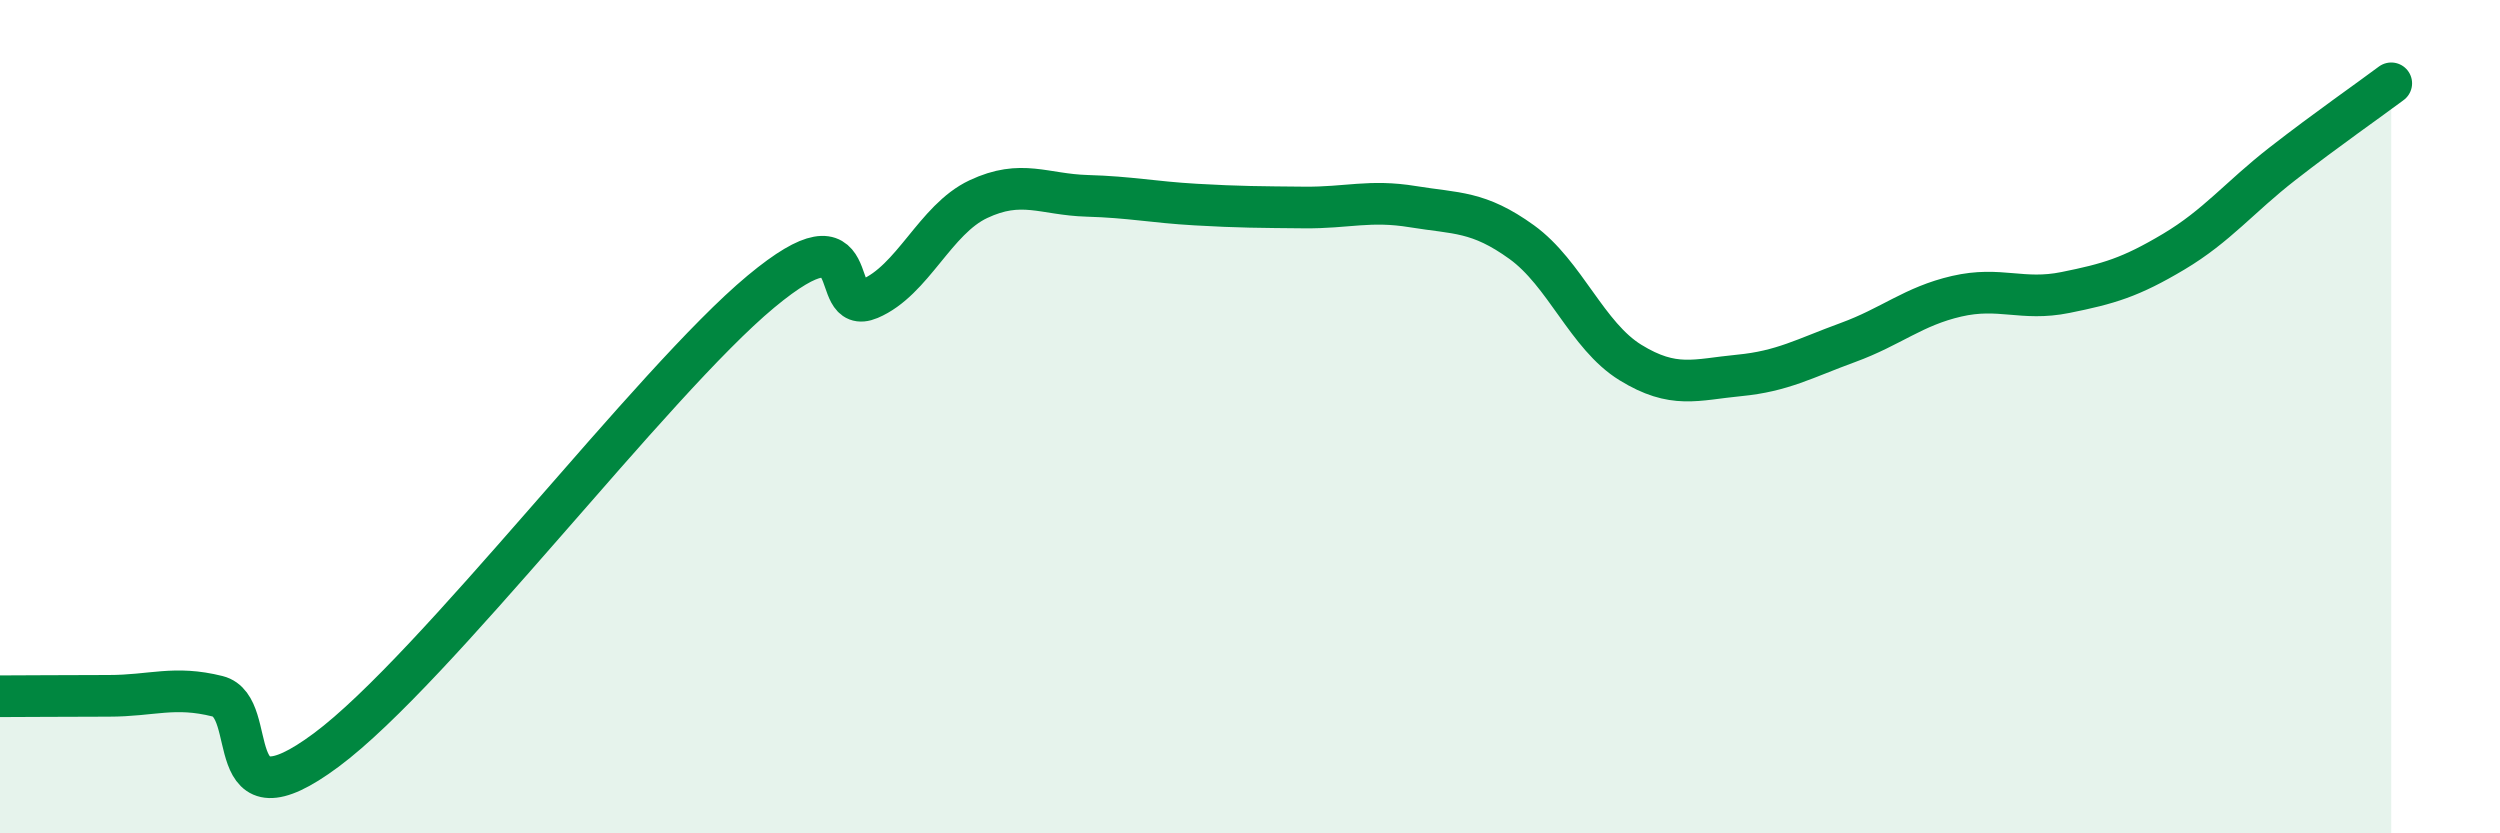 
    <svg width="60" height="20" viewBox="0 0 60 20" xmlns="http://www.w3.org/2000/svg">
      <path
        d="M 0,16.71 C 0.52,16.71 1.57,16.7 2.61,16.7 C 3.65,16.7 4.18,16.45 5.22,16.71 C 6.26,16.97 5.22,19.94 7.83,18 C 10.44,16.06 15.65,9.17 18.26,7 C 20.87,4.83 19.83,7.61 20.87,7.17 C 21.91,6.73 22.44,5.27 23.48,4.78 C 24.52,4.29 25.05,4.67 26.09,4.7 C 27.13,4.73 27.66,4.85 28.7,4.91 C 29.74,4.97 30.26,4.97 31.3,4.98 C 32.34,4.99 32.87,4.79 33.91,4.96 C 34.95,5.13 35.48,5.06 36.52,5.81 C 37.56,6.56 38.09,8.06 39.13,8.7 C 40.17,9.34 40.7,9.11 41.74,9.01 C 42.78,8.91 43.31,8.6 44.35,8.22 C 45.39,7.84 45.92,7.35 46.96,7.11 C 48,6.87 48.53,7.23 49.57,7.02 C 50.61,6.81 51.13,6.66 52.17,6.04 C 53.21,5.42 53.74,4.74 54.78,3.93 C 55.82,3.12 56.87,2.39 57.39,2L57.39 20L0 20Z"
        fill="#008740"
        opacity="0.1"
        stroke-linecap="round"
        stroke-linejoin="round"
      />
      <path
        d="M 0,16.71 C 0.52,16.71 1.57,16.7 2.61,16.7 C 3.65,16.7 4.18,16.45 5.22,16.71 C 6.26,16.97 5.22,19.94 7.83,18 C 10.44,16.06 15.65,9.17 18.26,7 C 20.87,4.83 19.83,7.61 20.87,7.17 C 21.91,6.73 22.44,5.27 23.48,4.78 C 24.52,4.29 25.05,4.67 26.09,4.7 C 27.13,4.73 27.66,4.85 28.7,4.91 C 29.74,4.97 30.26,4.97 31.3,4.98 C 32.34,4.99 32.87,4.79 33.91,4.96 C 34.95,5.13 35.48,5.06 36.52,5.81 C 37.56,6.56 38.09,8.06 39.13,8.7 C 40.17,9.34 40.7,9.11 41.74,9.01 C 42.78,8.91 43.31,8.6 44.35,8.22 C 45.39,7.84 45.92,7.35 46.96,7.11 C 48,6.87 48.53,7.23 49.57,7.02 C 50.61,6.81 51.13,6.66 52.17,6.04 C 53.21,5.42 53.74,4.74 54.78,3.93 C 55.82,3.12 56.87,2.39 57.39,2"
        stroke="#008740"
        stroke-width="1"
        fill="none"
        stroke-linecap="round"
        stroke-linejoin="round"
      />
    </svg>
  